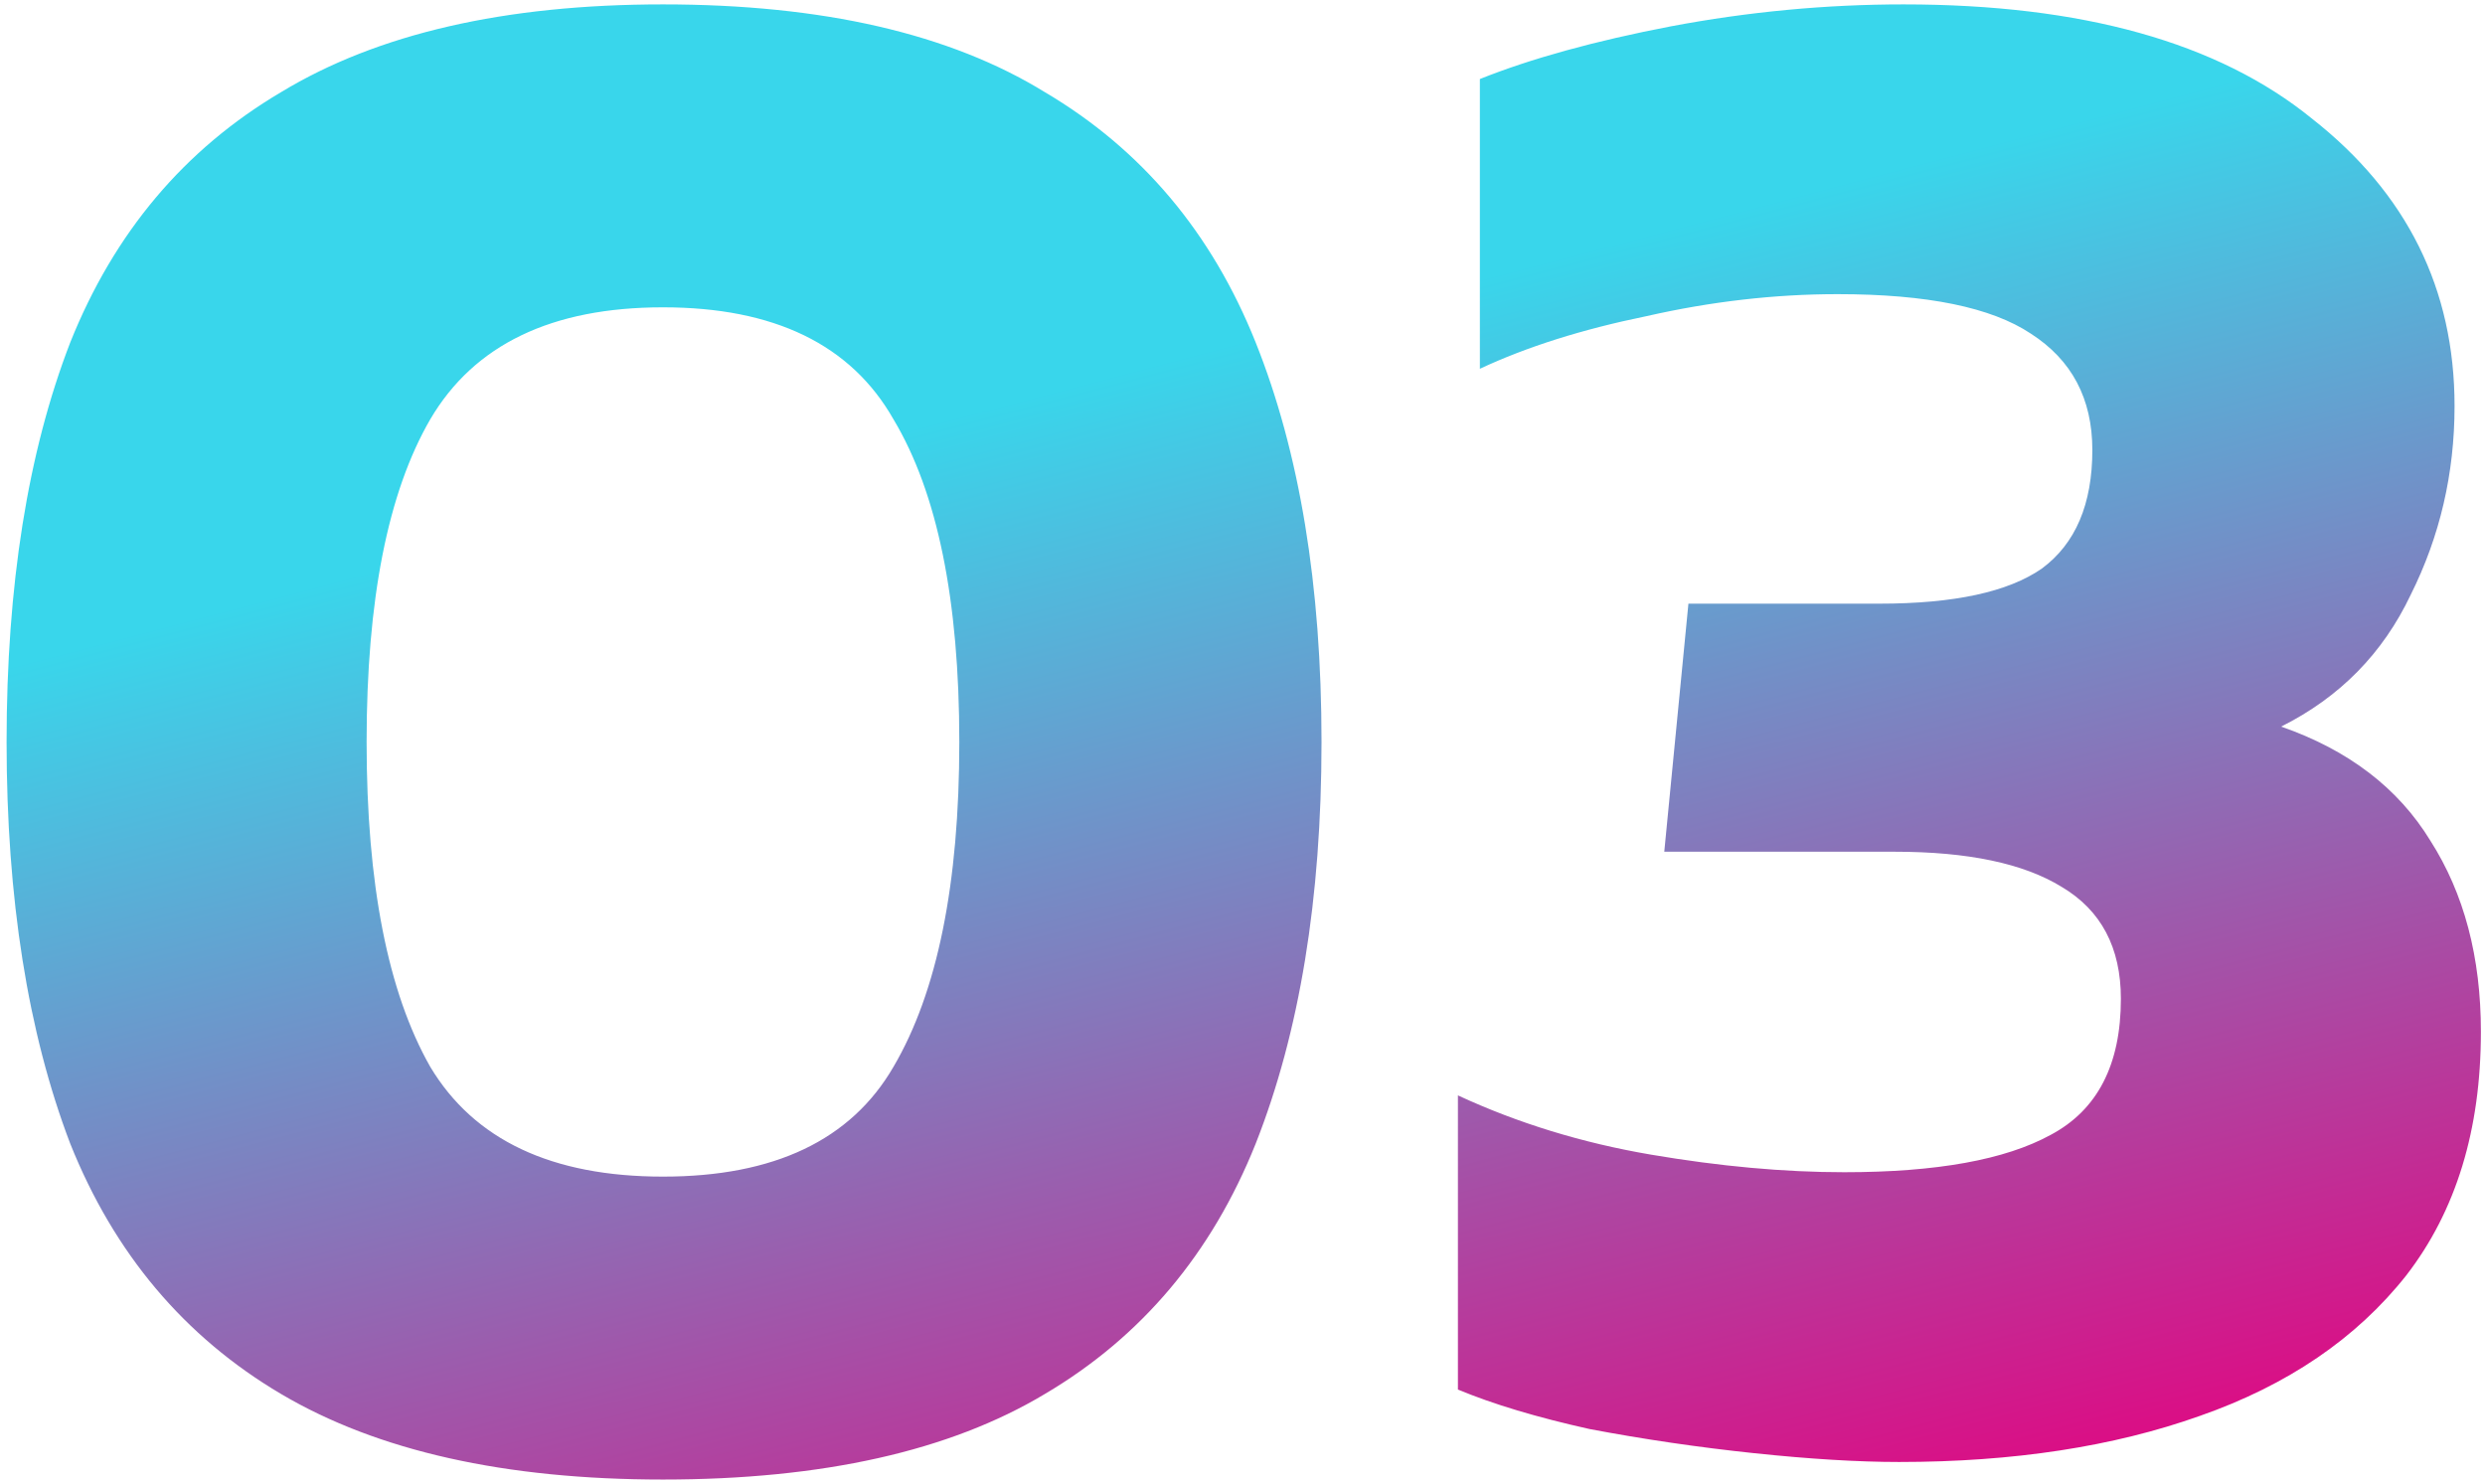 <svg width="283" height="169" viewBox="0 0 283 169" fill="none" xmlns="http://www.w3.org/2000/svg">
<path d="M75.5 168.5C57.5 168.5 43 165.25 32 158.75C21 152.25 13 142.75 8 130.25C3.167 117.583 0.75 102.333 0.75 84.5C0.75 66.667 3.167 51.5 8 39C13 26.5 21 17 32 10.5C43 3.833 57.5 0.5 75.5 0.5C93.667 0.5 108.167 3.833 119 10.5C130 17 138 26.5 143 39C148 51.5 150.5 66.667 150.5 84.5C150.5 102.333 148 117.583 143 130.25C138 142.75 130 152.25 119 158.75C108.167 165.25 93.667 168.5 75.5 168.5ZM75.5 134C88.167 134 96.917 129.833 101.75 121.5C106.75 113 109.25 100.667 109.25 84.5C109.25 68.333 106.75 56.083 101.75 47.75C96.917 39.25 88.167 35 75.5 35C62.833 35 54 39.25 49 47.75C44.167 56.083 41.75 68.333 41.75 84.5C41.75 100.667 44.167 113 49 121.5C54 129.833 62.833 134 75.5 134ZM216.283 166.5C211.617 166.5 206.117 166.167 199.783 165.5C193.45 164.833 187.2 163.917 181.033 162.75C175.033 161.417 170.033 159.917 166.033 158.25V124.75C172.867 127.917 180.2 130.167 188.033 131.5C195.867 132.833 203.2 133.5 210.033 133.5C220.533 133.5 228.367 132.083 233.533 129.25C238.867 126.417 241.533 121.25 241.533 113.75C241.533 107.917 239.283 103.667 234.783 101C230.45 98.333 224.117 97 215.783 97H189.533L192.283 68.75H214.033C222.533 68.75 228.7 67.417 232.533 64.75C236.367 61.917 238.283 57.417 238.283 51.25C238.283 45.417 235.95 41 231.283 38C226.783 35 219.45 33.5 209.283 33.5C202.117 33.5 194.867 34.333 187.533 36C180.2 37.5 173.867 39.5 168.533 42V9C174.367 6.667 181.617 4.667 190.283 3C199.117 1.333 207.95 0.5 216.783 0.5C237.117 0.5 252.617 4.833 263.283 13.5C274.117 22 279.533 32.917 279.533 46.25C279.533 53.917 277.867 61.083 274.533 67.75C271.367 74.417 266.45 79.417 259.783 82.75C267.45 85.417 273.117 89.75 276.783 95.75C280.617 101.75 282.533 109 282.533 117.5C282.533 128.667 279.7 137.917 274.033 145.25C268.367 152.417 260.533 157.75 250.533 161.25C240.7 164.75 229.283 166.5 216.283 166.5Z" fill="url(#paint0_linear_193_5980)"/>
<defs>
<linearGradient id="paint0_linear_193_5980" x1="2.592" y1="75.369" x2="42.651" y2="227.235" gradientUnits="userSpaceOnUse">
<stop stop-color="#39D6EB"/>
<stop offset="1" stop-color="#E6007E"/>
</linearGradient>
</defs>
</svg>

